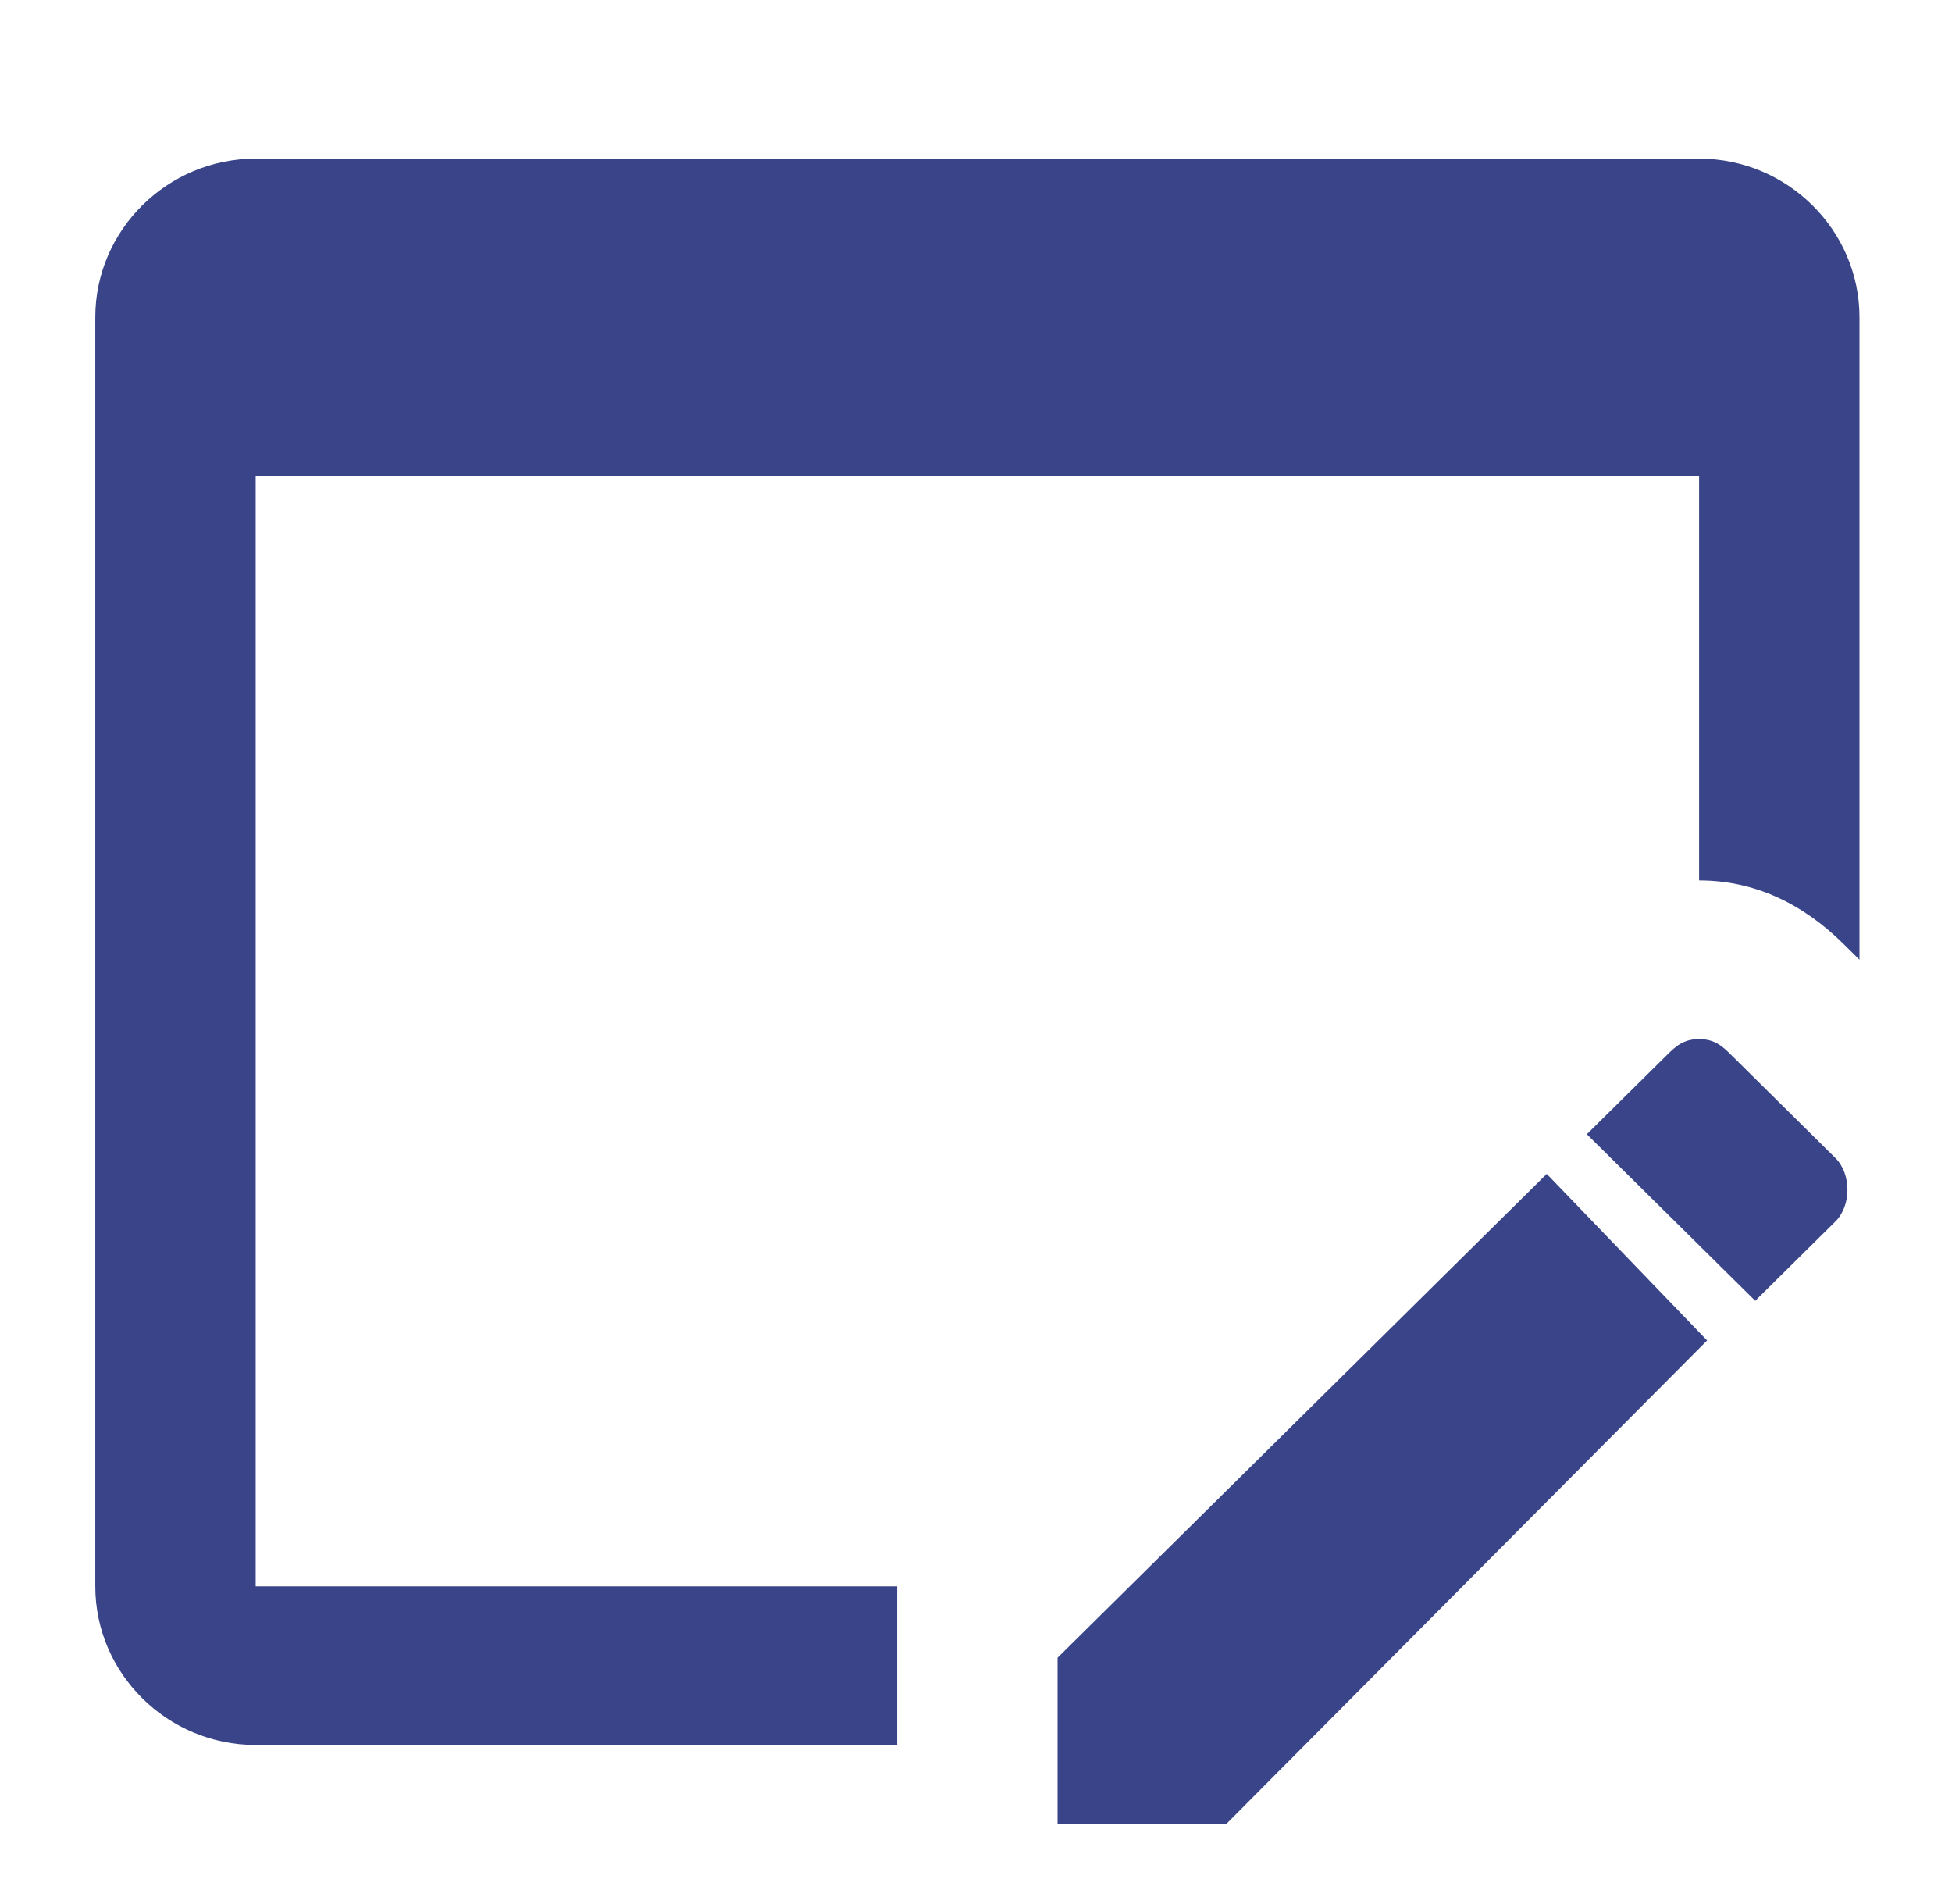 <svg width="80" height="78" viewBox="0 0 80 78" fill="none" xmlns="http://www.w3.org/2000/svg">
<path d="M36.77 65V71.5H10.478C6.862 71.5 3.905 68.575 3.905 65V13C3.905 9.425 6.862 6.5 10.478 6.5H69.635C73.25 6.5 76.208 9.425 76.208 13V39.325L75.551 38.675C73.907 37.05 71.935 36.075 69.635 36.075V19.5H10.478V65H36.77ZM70.95 43.225L75.222 47.45C75.879 48.1 75.879 49.4 75.222 50.05L71.935 53.3L65.034 46.475L68.32 43.225C68.649 42.9 68.978 42.575 69.635 42.575C70.292 42.575 70.621 42.9 70.95 43.225ZM69.963 54.925L50.244 74.75H43.343V67.925L63.391 48.1L69.963 54.925Z" fill="#394588"/>
</svg>
